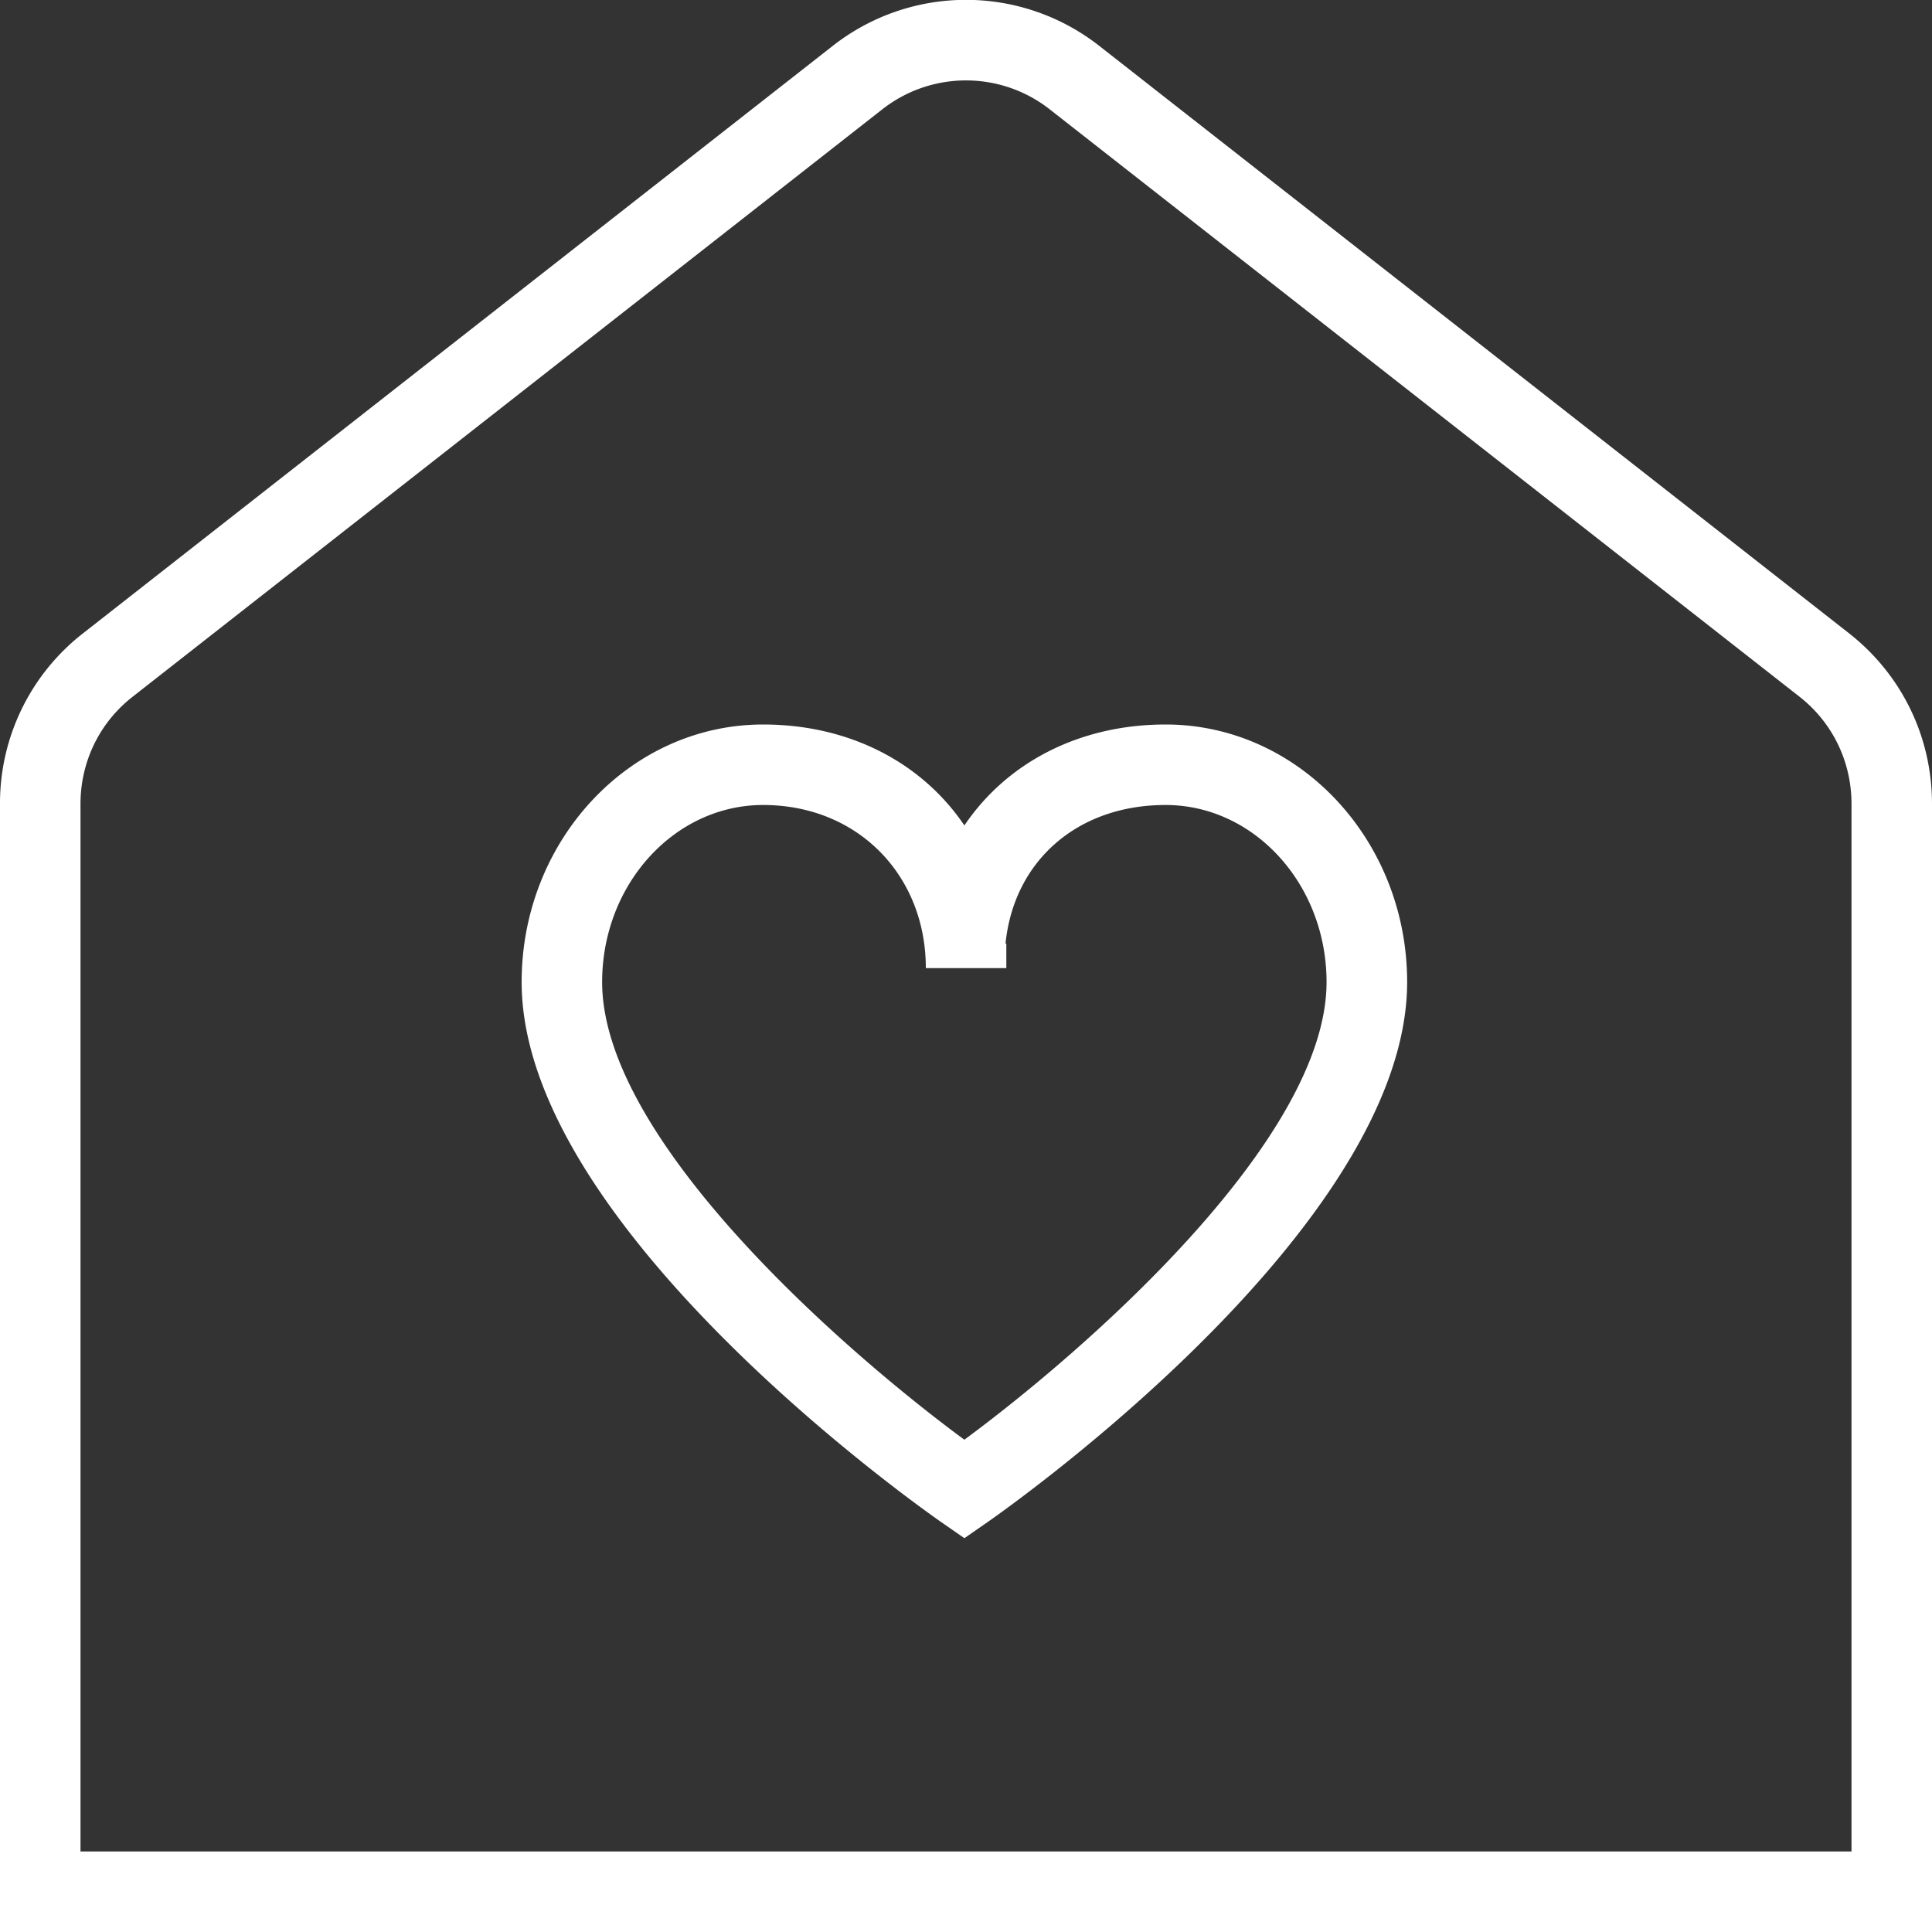 <svg xmlns="http://www.w3.org/2000/svg" version="1.1" xmlns:xlink="http://www.w3.org/1999/xlink" width="512" height="512" x="0" y="0" viewBox="0 0 24 24" style="enable-background:new 0 0 512 512" xml:space="preserve" class=""><rect x="0" y="0" width="24" height="24" fill="#333333" stroke="none"/><g><path d="M22.968 7.866 13.658.572a2.682 2.682 0 0 0-3.316 0L1.033 7.866A2.676 2.676 0 0 0 0 9.987V24h24V9.987c0-.834-.376-1.607-1.032-2.121ZM23 23H1V9.987c0-.525.236-1.011.649-1.333l9.31-7.295a1.685 1.685 0 0 1 2.082 0l9.311 7.294c.412.322.648.808.648 1.333v13.013ZM14.48 9c-1.08 0-1.977.479-2.5 1.254C11.457 9.48 10.56 9 9.48 9c-1.654 0-3 1.436-3 3.2 0 3.054 5.002 6.562 5.215 6.71l.285.198.285-.198c.213-.148 5.215-3.656 5.215-6.71 0-1.765-1.346-3.2-3-3.2Zm-2.5 8.885c-1.48-1.09-4.5-3.719-4.5-5.685 0-1.213.897-2.2 2-2.2 1.178 0 2.021.875 2.021 2.026h1v-.304h-.01c.103-1.025.891-1.722 1.988-1.722 1.103 0 2 .987 2 2.2 0 1.965-3.02 4.595-4.5 5.685Z" fill="#ffffff" opacity="1" data-original="#000000"></path></g></svg>